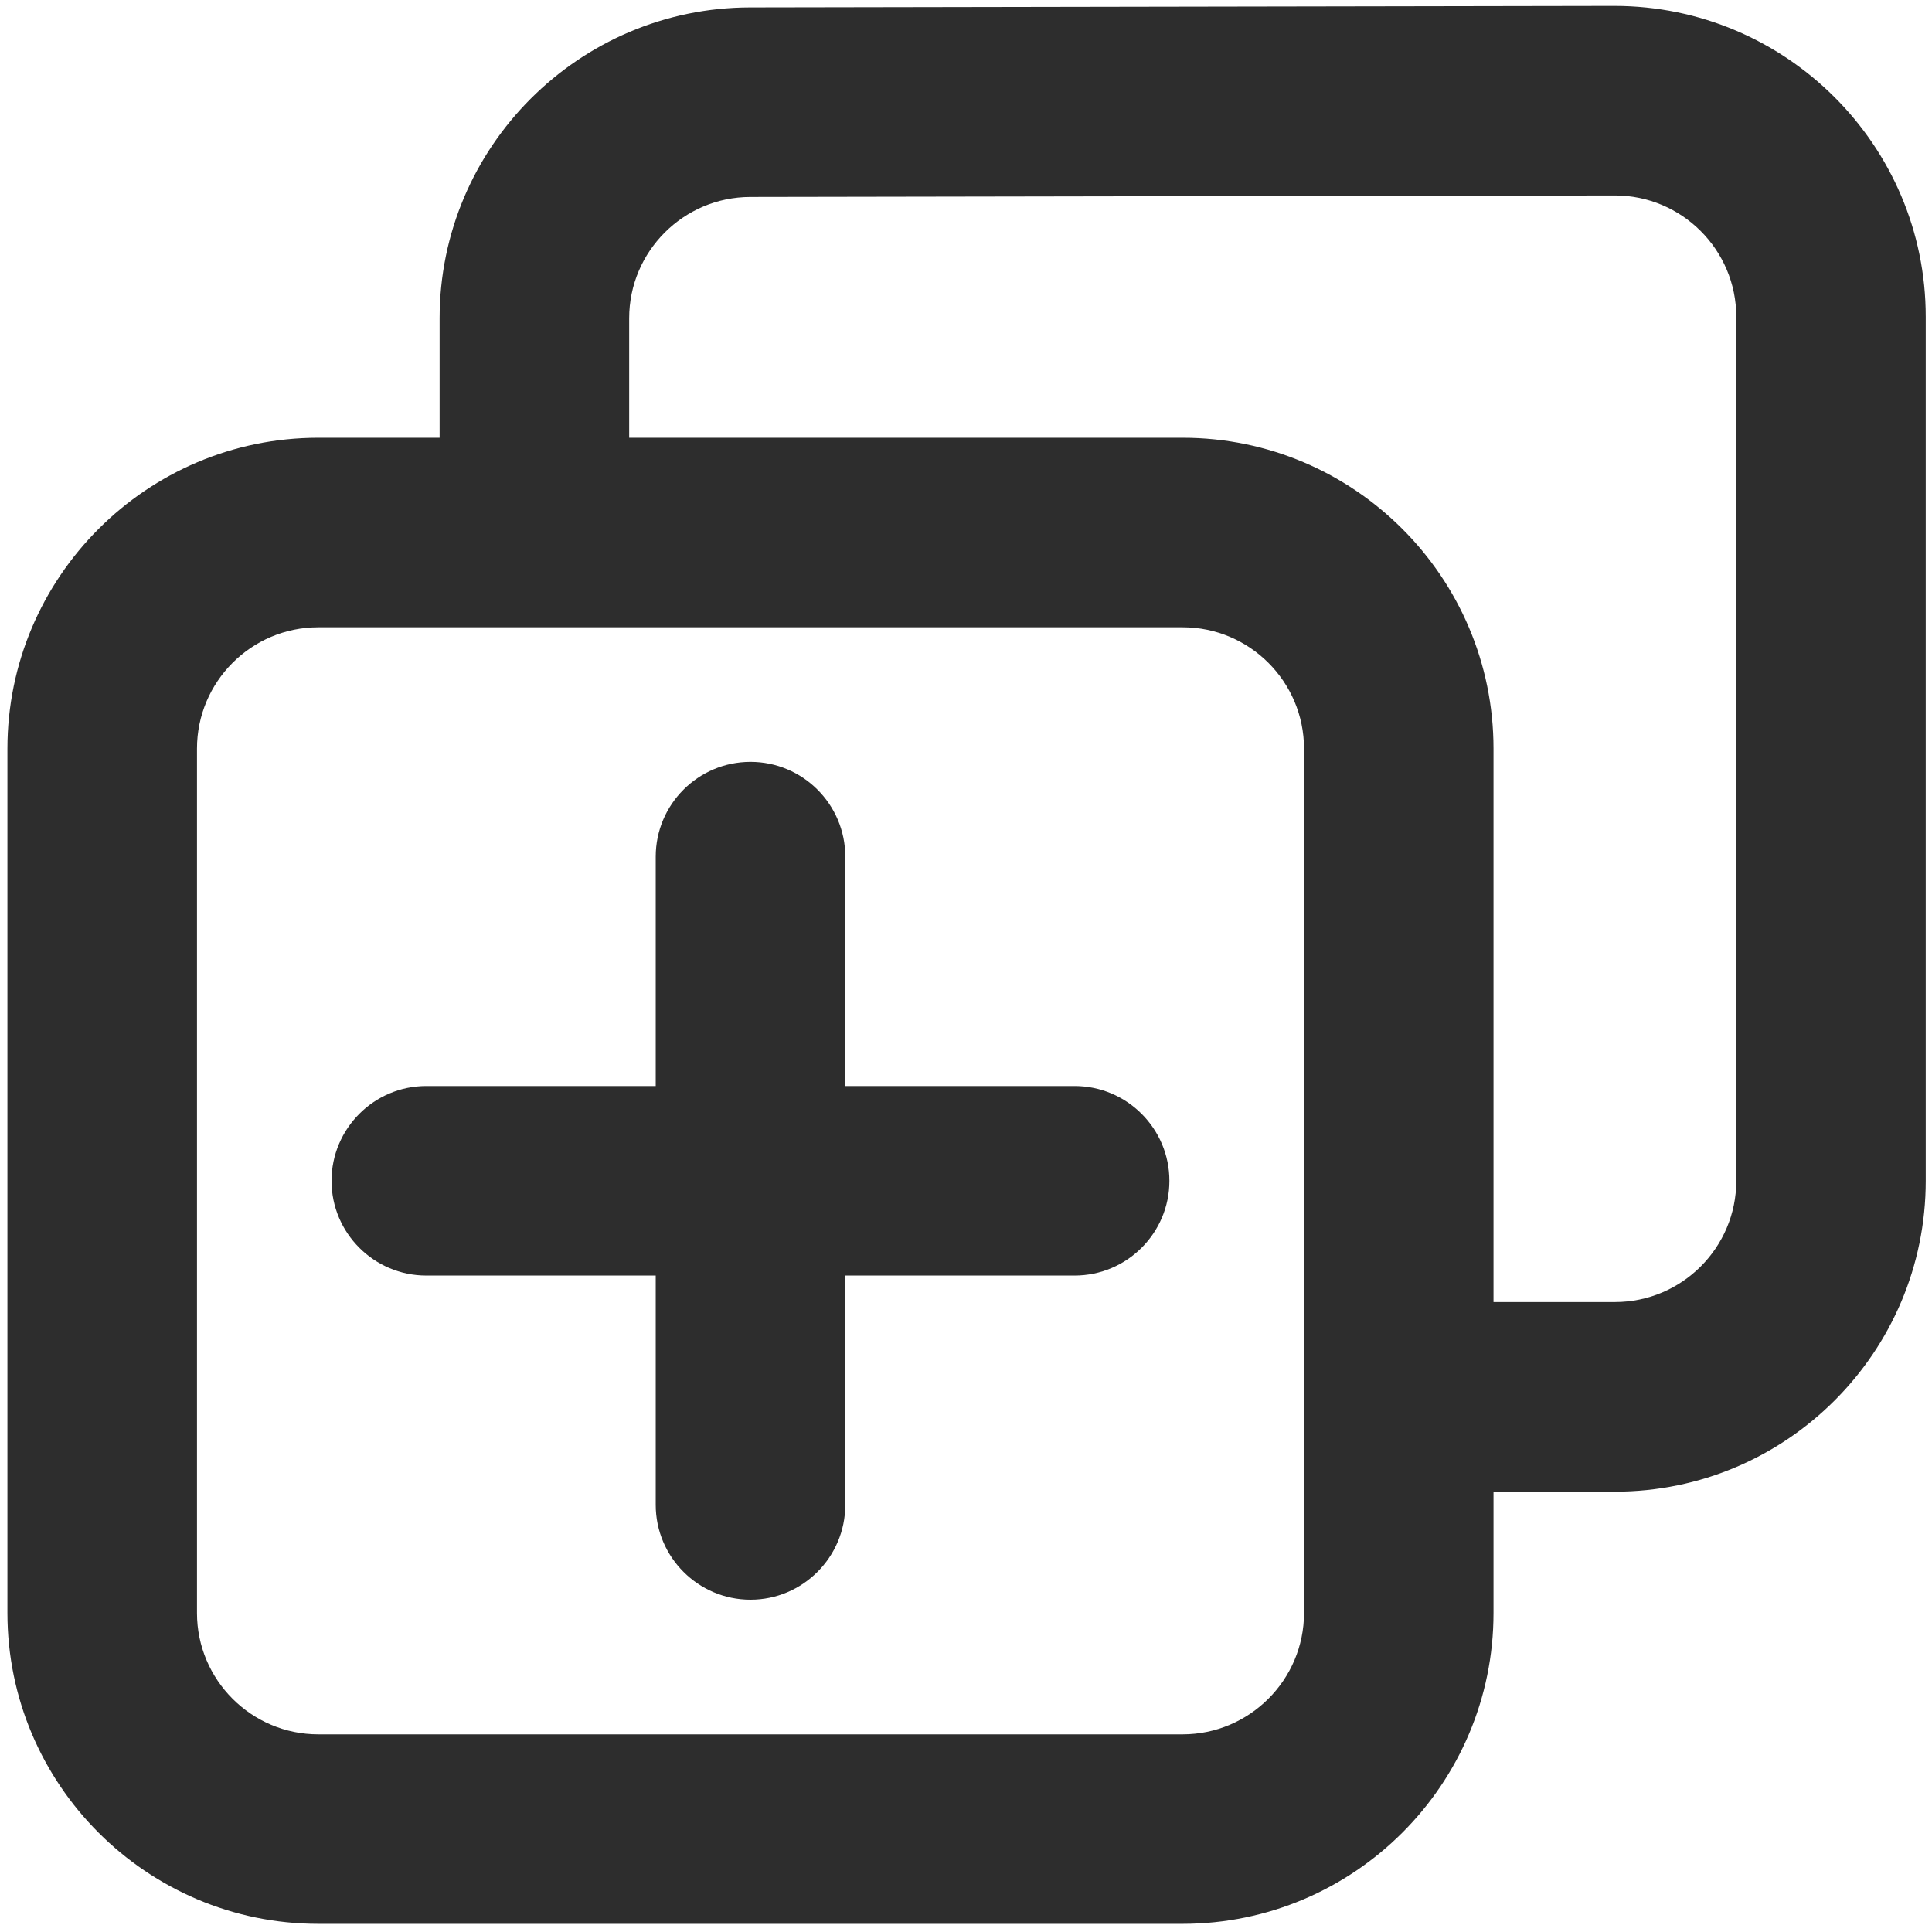 <?xml version="1.0" encoding="utf-8"?>
<!-- Generator: Adobe Illustrator 15.1.0, SVG Export Plug-In . SVG Version: 6.00 Build 0)  -->
<!DOCTYPE svg PUBLIC "-//W3C//DTD SVG 1.1//EN" "http://www.w3.org/Graphics/SVG/1.1/DTD/svg11.dtd">
<svg version="1.1" id="Layer_1" xmlns="http://www.w3.org/2000/svg" xmlns:xlink="http://www.w3.org/1999/xlink" x="0px" y="0px"
	 width="50px" height="50px" viewBox="0 0 50 50" enable-background="new 0 0 50 50" xml:space="preserve">
<g>
	<path fill="#2D2D2D" d="M41.779,0.153L19.41,0.192c-4.429,0.007-8.033,3.616-8.033,8.044v3.093h-3.14
		c-4.436,0-8.045,3.609-8.045,8.046v22.369c0,4.436,3.609,8.045,8.045,8.045h22.371c4.436-0.002,8.044-3.611,8.044-8.045v-3.14
		h3.142c4.436,0,8.044-3.609,8.044-8.045V8.198C49.838,3.762,46.224,0.153,41.779,0.153z M41.794,33.697h-3.142V19.375
		c0-4.437-3.609-8.046-8.045-8.046H16.283V8.236c0-1.729,1.406-3.136,3.135-3.139l22.376-0.039c1.731,0,3.141,1.408,3.141,3.14
		V30.56C44.935,32.29,43.525,33.697,41.794,33.697z M8.238,16.234h22.37c1.731,0,3.14,1.409,3.14,3.141v22.369
		c0,1.73-1.409,3.139-3.14,3.141H8.238c-1.731,0-3.14-1.409-3.14-3.141V19.375C5.098,17.643,6.506,16.234,8.238,16.234z"/>
	<path fill="#2D2D2D" d="M11.032,33.011h5.938v5.934c0,1.354,1.101,2.455,2.453,2.455s2.453-1.102,2.453-2.455v-5.934h5.934
		c1.354,0,2.454-1.1,2.454-2.451c0-1.354-1.101-2.454-2.454-2.454h-5.934V22.17c0-1.353-1.1-2.453-2.453-2.453
		s-2.453,1.1-2.453,2.453v5.936h-5.938c-1.352,0-2.452,1.101-2.452,2.454C8.58,31.911,9.68,33.011,11.032,33.011z"/>
</g>
</svg>
